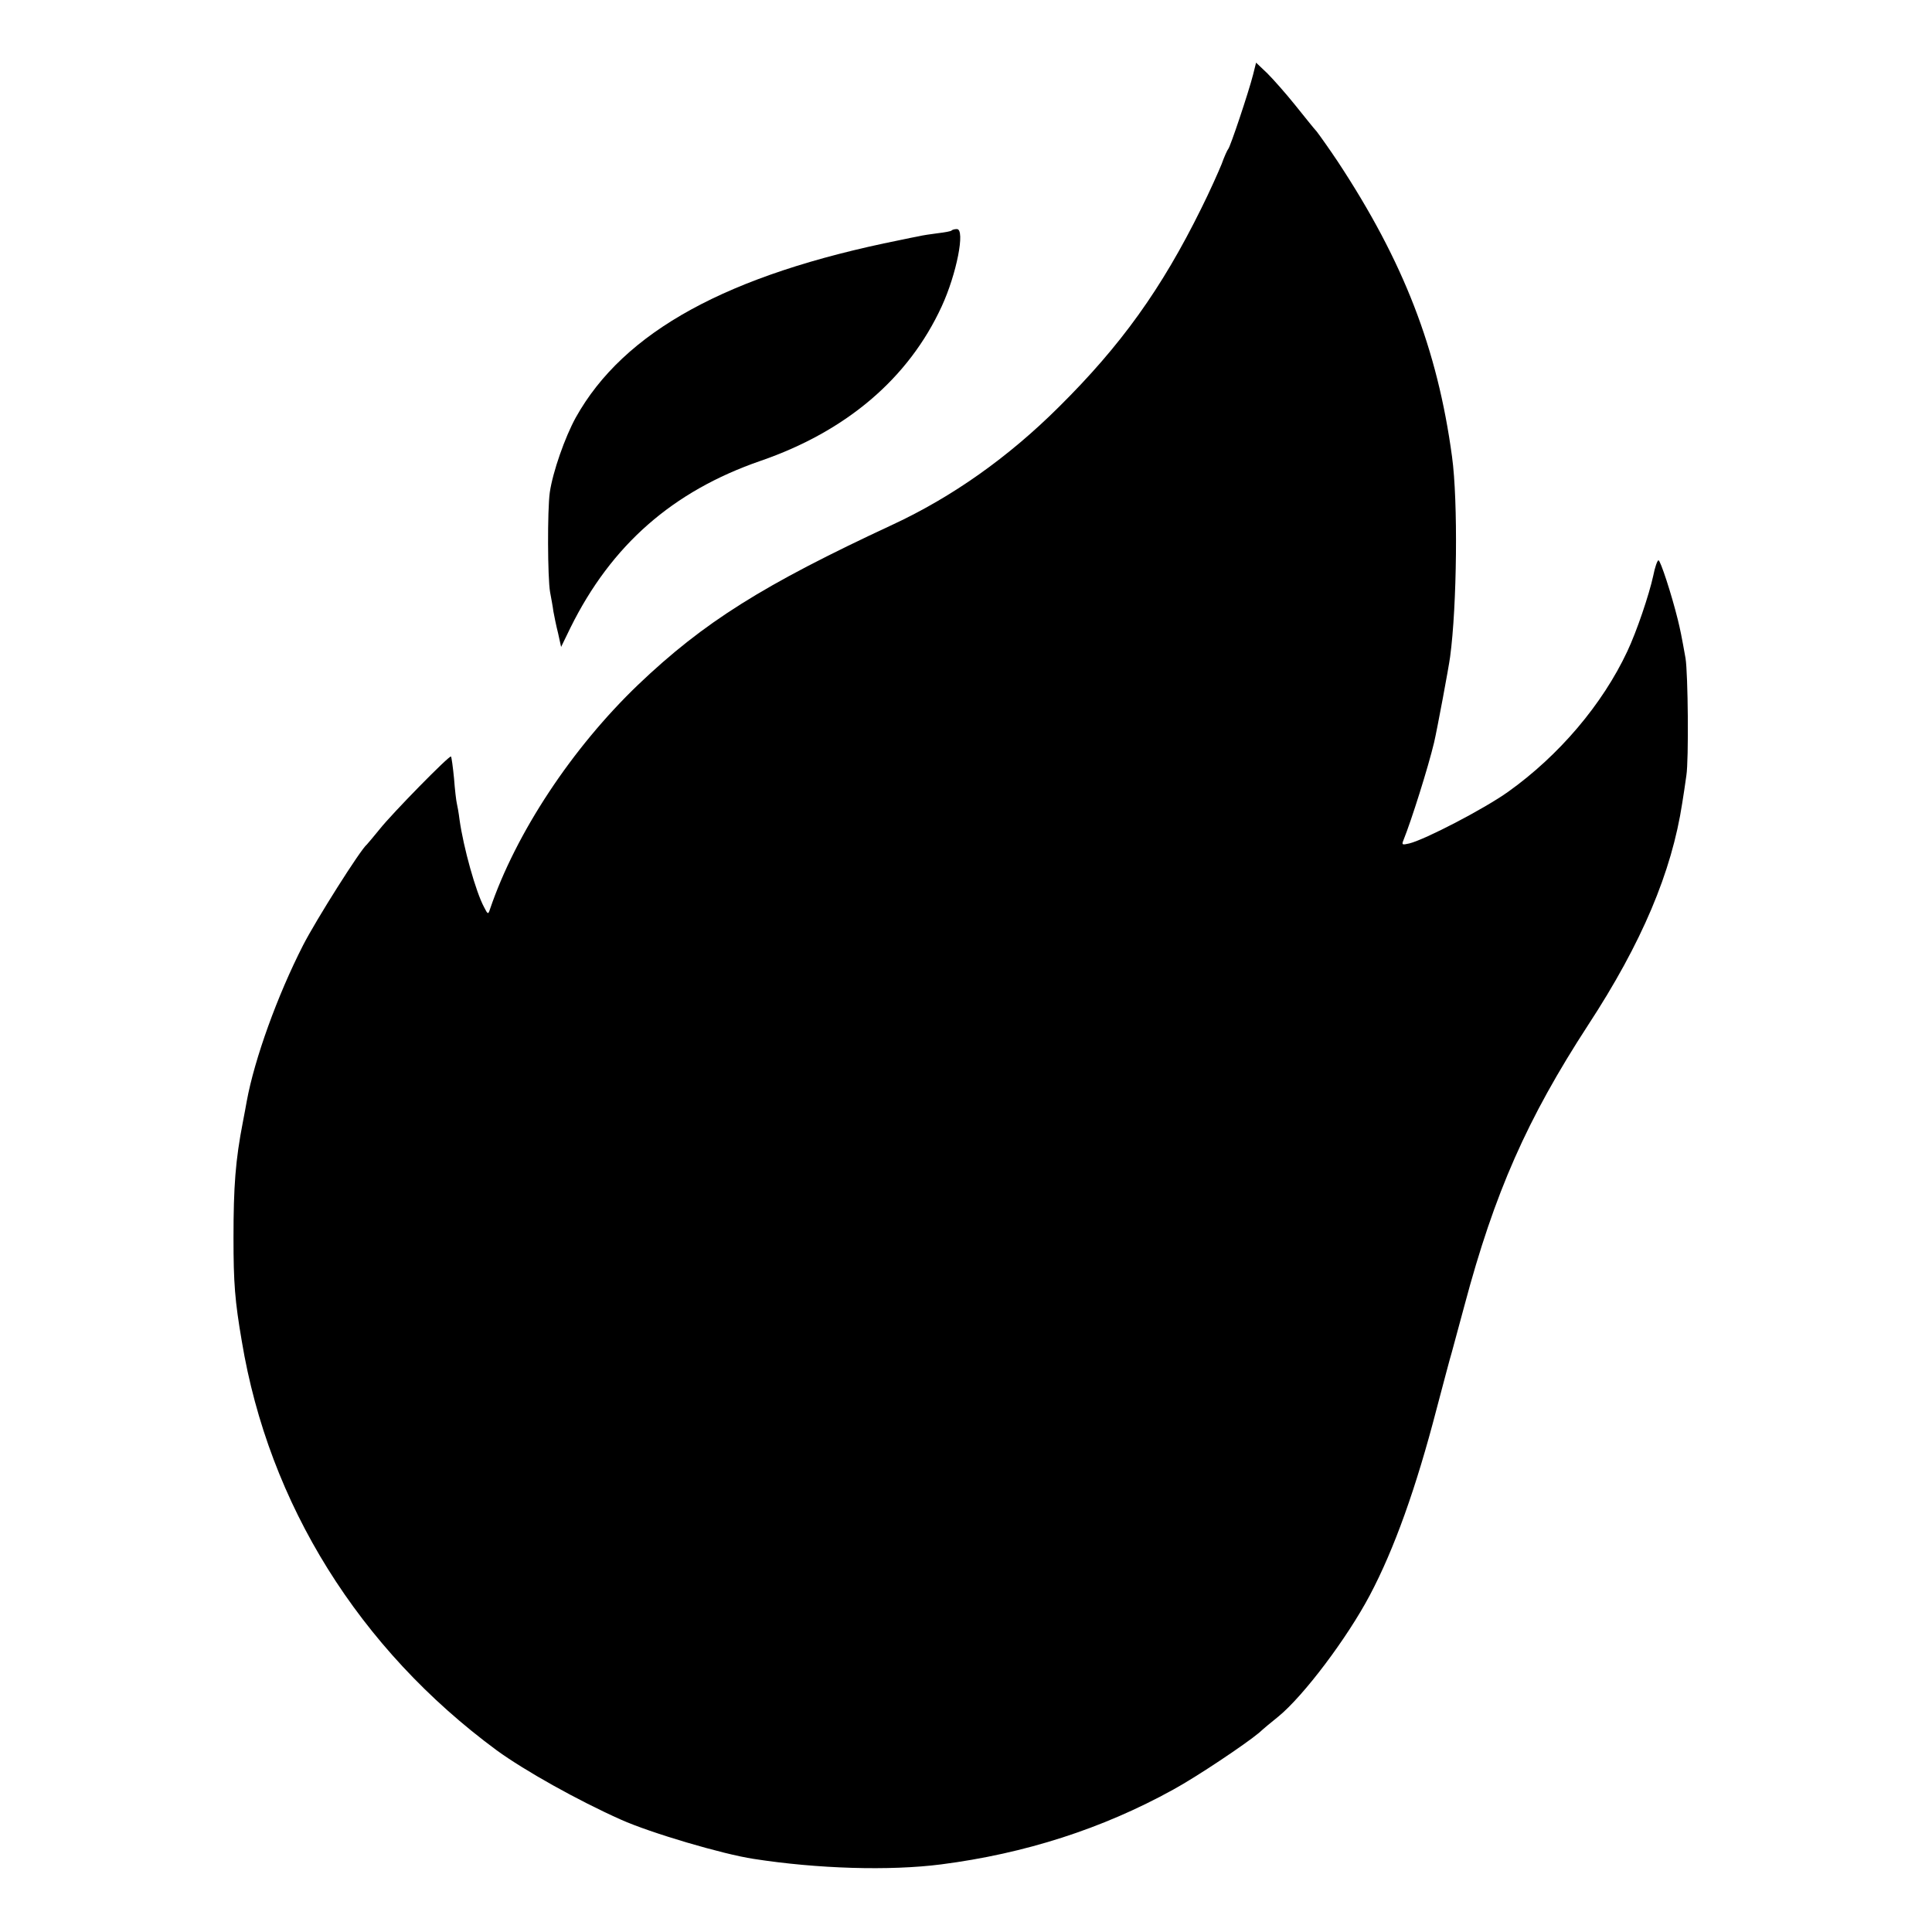 <?xml version="1.0" standalone="no"?>
<!DOCTYPE svg PUBLIC "-//W3C//DTD SVG 20010904//EN"
 "http://www.w3.org/TR/2001/REC-SVG-20010904/DTD/svg10.dtd">
<svg version="1.0" xmlns="http://www.w3.org/2000/svg"
 width="700pt" height="700pt" viewBox="0 0 700 700"
 preserveAspectRatio="xMidYMid meet">
<g transform="translate(0,700) scale(0.1,-0.1)"
fill="#000000" stroke="none">
<path d="M4540 6729 c-16 -63 -83 -263 -90 -269 -3 -3 -14 -27 -24 -55 -11
-27 -43 -99 -73 -159 -145 -294 -292 -498 -517 -721 -183 -182 -385 -325 -602
-426 -469 -218 -684 -353 -922 -580 -239 -229 -443 -537 -537 -814 -6 -19 -8
-18 -21 8 -30 55 -75 217 -89 317 -3 25 -8 52 -10 60 -2 8 -7 49 -10 90 -4 41
-9 77 -11 79 -5 6 -214 -207 -259 -264 -22 -27 -43 -52 -46 -55 -22 -17 -184
-273 -231 -365 -93 -182 -176 -412 -204 -565 -2 -14 -9 -47 -14 -75 -27 -139
-34 -234 -34 -420 0 -164 5 -228 30 -374 98 -591 425 -1115 924 -1483 102 -74
293 -181 450 -251 107 -48 368 -125 480 -142 231 -36 493 -44 680 -20 303 39
584 129 841 271 86 47 262 165 311 206 14 13 45 39 69 58 92 75 250 285 332
440 89 168 168 390 242 675 25 94 49 186 55 205 5 19 26 96 46 170 109 409
227 676 448 1016 195 298 303 555 341 804 4 25 11 70 15 100 9 56 6 370 -3
425 -15 84 -19 103 -28 140 -23 93 -63 215 -70 215 -4 0 -13 -25 -19 -56 -15
-69 -60 -202 -94 -274 -90 -192 -247 -377 -432 -509 -87 -62 -301 -173 -358
-187 -26 -6 -28 -5 -21 12 29 72 89 262 111 354 11 47 53 272 58 310 25 185
29 565 7 725 -53 392 -176 708 -413 1068 -32 48 -67 97 -77 110 -11 12 -46 56
-79 97 -33 41 -78 92 -100 114 l-41 39 -11 -44z"/>
<path d="M3448 6165 c-2 -3 -25 -7 -50 -10 -25 -3 -57 -8 -69 -11 -13 -2 -44
-9 -69 -14 -624 -125 -1000 -331 -1174 -643 -39 -71 -83 -196 -94 -271 -9 -65
-8 -309 1 -361 4 -22 10 -53 12 -70 3 -16 10 -52 17 -79 l11 -50 34 70 c148
299 370 494 688 604 311 107 537 299 657 560 54 117 86 280 55 280 -8 0 -16
-2 -19 -5z"/>
</g>
</svg>
